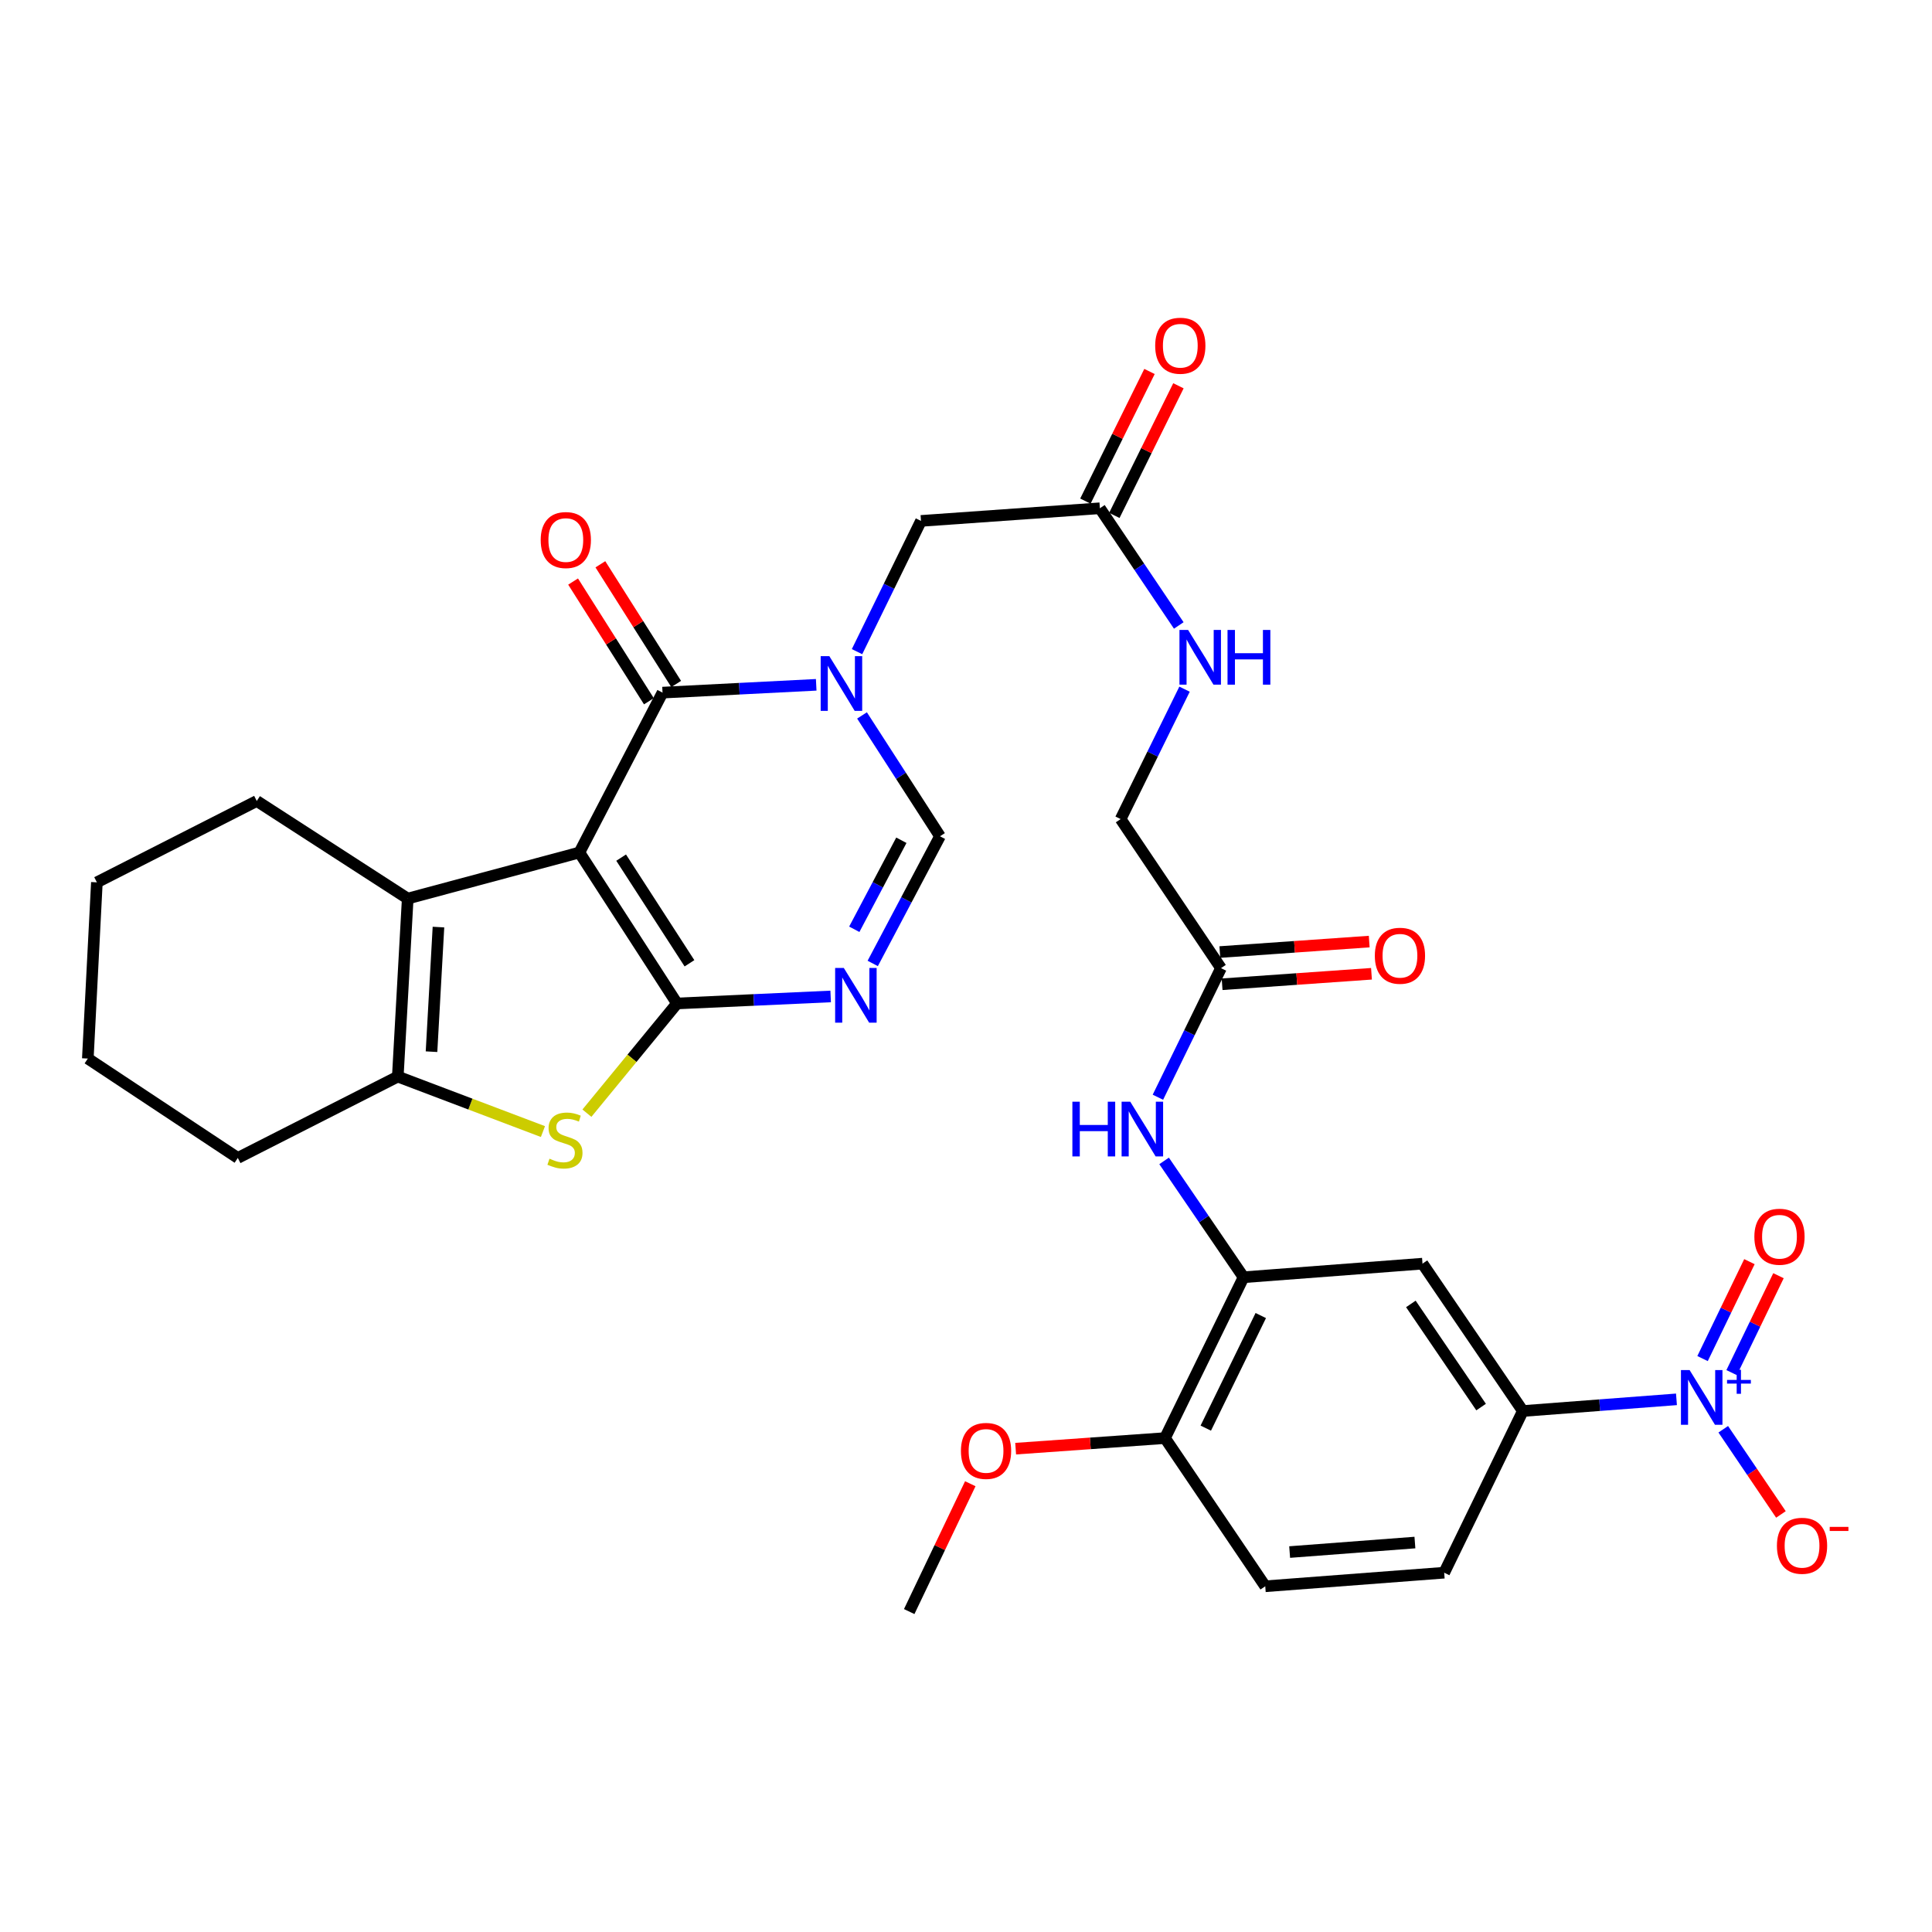 <?xml version='1.0' encoding='iso-8859-1'?>
<svg version='1.1' baseProfile='full'
              xmlns='http://www.w3.org/2000/svg'
                      xmlns:rdkit='http://www.rdkit.org/xml'
                      xmlns:xlink='http://www.w3.org/1999/xlink'
                  xml:space='preserve'
width='1000px' height='1000px' viewBox='0 0 1000 1000'>
<!-- END OF HEADER -->
<rect style='opacity:1.0;fill:#FFFFFF;stroke:none' width='1000' height='1000' x='0' y='0'> </rect>
<path class='bond-0' d='M 299.892,441.26 L 350.415,519.389' style='fill:none;fill-rule:evenodd;stroke:#000000;stroke-width:6px;stroke-linecap:butt;stroke-linejoin:miter;stroke-opacity:1' />
<path class='bond-0' d='M 321.501,443.907 L 356.867,498.597' style='fill:none;fill-rule:evenodd;stroke:#000000;stroke-width:6px;stroke-linecap:butt;stroke-linejoin:miter;stroke-opacity:1' />
<path class='bond-1' d='M 299.892,441.26 L 342.925,358.499' style='fill:none;fill-rule:evenodd;stroke:#000000;stroke-width:6px;stroke-linecap:butt;stroke-linejoin:miter;stroke-opacity:1' />
<path class='bond-5' d='M 299.892,441.26 L 211.032,465.106' style='fill:none;fill-rule:evenodd;stroke:#000000;stroke-width:6px;stroke-linecap:butt;stroke-linejoin:miter;stroke-opacity:1' />
<path class='bond-3' d='M 350.415,519.389 L 390.182,517.575' style='fill:none;fill-rule:evenodd;stroke:#000000;stroke-width:6px;stroke-linecap:butt;stroke-linejoin:miter;stroke-opacity:1' />
<path class='bond-3' d='M 390.182,517.575 L 429.949,515.761' style='fill:none;fill-rule:evenodd;stroke:#0000FF;stroke-width:6px;stroke-linecap:butt;stroke-linejoin:miter;stroke-opacity:1' />
<path class='bond-4' d='M 350.415,519.389 L 327.1,547.784' style='fill:none;fill-rule:evenodd;stroke:#000000;stroke-width:6px;stroke-linecap:butt;stroke-linejoin:miter;stroke-opacity:1' />
<path class='bond-4' d='M 327.1,547.784 L 303.784,576.178' style='fill:none;fill-rule:evenodd;stroke:#CCCC00;stroke-width:6px;stroke-linecap:butt;stroke-linejoin:miter;stroke-opacity:1' />
<path class='bond-2' d='M 342.925,358.499 L 382.696,356.478' style='fill:none;fill-rule:evenodd;stroke:#000000;stroke-width:6px;stroke-linecap:butt;stroke-linejoin:miter;stroke-opacity:1' />
<path class='bond-2' d='M 382.696,356.478 L 422.467,354.457' style='fill:none;fill-rule:evenodd;stroke:#0000FF;stroke-width:6px;stroke-linecap:butt;stroke-linejoin:miter;stroke-opacity:1' />
<path class='bond-18' d='M 349.983,354.03 L 330.367,323.051' style='fill:none;fill-rule:evenodd;stroke:#000000;stroke-width:6px;stroke-linecap:butt;stroke-linejoin:miter;stroke-opacity:1' />
<path class='bond-18' d='M 330.367,323.051 L 310.751,292.072' style='fill:none;fill-rule:evenodd;stroke:#FF0000;stroke-width:6px;stroke-linecap:butt;stroke-linejoin:miter;stroke-opacity:1' />
<path class='bond-18' d='M 335.866,362.968 L 316.25,331.989' style='fill:none;fill-rule:evenodd;stroke:#000000;stroke-width:6px;stroke-linecap:butt;stroke-linejoin:miter;stroke-opacity:1' />
<path class='bond-18' d='M 316.25,331.989 L 296.634,301.01' style='fill:none;fill-rule:evenodd;stroke:#FF0000;stroke-width:6px;stroke-linecap:butt;stroke-linejoin:miter;stroke-opacity:1' />
<path class='bond-8' d='M 446.178,370.305 L 466.355,401.578' style='fill:none;fill-rule:evenodd;stroke:#0000FF;stroke-width:6px;stroke-linecap:butt;stroke-linejoin:miter;stroke-opacity:1' />
<path class='bond-8' d='M 466.355,401.578 L 486.531,432.85' style='fill:none;fill-rule:evenodd;stroke:#000000;stroke-width:6px;stroke-linecap:butt;stroke-linejoin:miter;stroke-opacity:1' />
<path class='bond-13' d='M 443.598,337.29 L 460.149,303.456' style='fill:none;fill-rule:evenodd;stroke:#0000FF;stroke-width:6px;stroke-linecap:butt;stroke-linejoin:miter;stroke-opacity:1' />
<path class='bond-13' d='M 460.149,303.456 L 476.701,269.621' style='fill:none;fill-rule:evenodd;stroke:#000000;stroke-width:6px;stroke-linecap:butt;stroke-linejoin:miter;stroke-opacity:1' />
<path class='bond-33' d='M 451.724,498.678 L 469.128,465.764' style='fill:none;fill-rule:evenodd;stroke:#0000FF;stroke-width:6px;stroke-linecap:butt;stroke-linejoin:miter;stroke-opacity:1' />
<path class='bond-33' d='M 469.128,465.764 L 486.531,432.85' style='fill:none;fill-rule:evenodd;stroke:#000000;stroke-width:6px;stroke-linecap:butt;stroke-linejoin:miter;stroke-opacity:1' />
<path class='bond-33' d='M 442.175,480.994 L 454.357,457.954' style='fill:none;fill-rule:evenodd;stroke:#0000FF;stroke-width:6px;stroke-linecap:butt;stroke-linejoin:miter;stroke-opacity:1' />
<path class='bond-33' d='M 454.357,457.954 L 466.54,434.915' style='fill:none;fill-rule:evenodd;stroke:#000000;stroke-width:6px;stroke-linecap:butt;stroke-linejoin:miter;stroke-opacity:1' />
<path class='bond-32' d='M 281.027,585.702 L 243.463,571.472' style='fill:none;fill-rule:evenodd;stroke:#CCCC00;stroke-width:6px;stroke-linecap:butt;stroke-linejoin:miter;stroke-opacity:1' />
<path class='bond-32' d='M 243.463,571.472 L 205.899,557.243' style='fill:none;fill-rule:evenodd;stroke:#000000;stroke-width:6px;stroke-linecap:butt;stroke-linejoin:miter;stroke-opacity:1' />
<path class='bond-7' d='M 211.032,465.106 L 205.899,557.243' style='fill:none;fill-rule:evenodd;stroke:#000000;stroke-width:6px;stroke-linecap:butt;stroke-linejoin:miter;stroke-opacity:1' />
<path class='bond-7' d='M 226.945,479.856 L 223.351,544.351' style='fill:none;fill-rule:evenodd;stroke:#000000;stroke-width:6px;stroke-linecap:butt;stroke-linejoin:miter;stroke-opacity:1' />
<path class='bond-26' d='M 211.032,465.106 L 132.903,414.592' style='fill:none;fill-rule:evenodd;stroke:#000000;stroke-width:6px;stroke-linecap:butt;stroke-linejoin:miter;stroke-opacity:1' />
<path class='bond-6' d='M 867.736,724.296 L 827.976,727.317' style='fill:none;fill-rule:evenodd;stroke:#0000FF;stroke-width:6px;stroke-linecap:butt;stroke-linejoin:miter;stroke-opacity:1' />
<path class='bond-6' d='M 827.976,727.317 L 788.215,730.339' style='fill:none;fill-rule:evenodd;stroke:#000000;stroke-width:6px;stroke-linecap:butt;stroke-linejoin:miter;stroke-opacity:1' />
<path class='bond-16' d='M 891.952,739.779 L 906.879,761.826' style='fill:none;fill-rule:evenodd;stroke:#0000FF;stroke-width:6px;stroke-linecap:butt;stroke-linejoin:miter;stroke-opacity:1' />
<path class='bond-16' d='M 906.879,761.826 L 921.805,783.873' style='fill:none;fill-rule:evenodd;stroke:#FF0000;stroke-width:6px;stroke-linecap:butt;stroke-linejoin:miter;stroke-opacity:1' />
<path class='bond-17' d='M 896.283,710.468 L 908.412,685.385' style='fill:none;fill-rule:evenodd;stroke:#0000FF;stroke-width:6px;stroke-linecap:butt;stroke-linejoin:miter;stroke-opacity:1' />
<path class='bond-17' d='M 908.412,685.385 L 920.541,660.301' style='fill:none;fill-rule:evenodd;stroke:#FF0000;stroke-width:6px;stroke-linecap:butt;stroke-linejoin:miter;stroke-opacity:1' />
<path class='bond-17' d='M 881.241,703.194 L 893.37,678.111' style='fill:none;fill-rule:evenodd;stroke:#0000FF;stroke-width:6px;stroke-linecap:butt;stroke-linejoin:miter;stroke-opacity:1' />
<path class='bond-17' d='M 893.37,678.111 L 905.499,653.028' style='fill:none;fill-rule:evenodd;stroke:#FF0000;stroke-width:6px;stroke-linecap:butt;stroke-linejoin:miter;stroke-opacity:1' />
<path class='bond-27' d='M 205.899,557.243 L 123.092,599.347' style='fill:none;fill-rule:evenodd;stroke:#000000;stroke-width:6px;stroke-linecap:butt;stroke-linejoin:miter;stroke-opacity:1' />
<path class='bond-9' d='M 643.662,661.102 L 623.1,630.993' style='fill:none;fill-rule:evenodd;stroke:#000000;stroke-width:6px;stroke-linecap:butt;stroke-linejoin:miter;stroke-opacity:1' />
<path class='bond-9' d='M 623.1,630.993 L 602.538,600.885' style='fill:none;fill-rule:evenodd;stroke:#0000FF;stroke-width:6px;stroke-linecap:butt;stroke-linejoin:miter;stroke-opacity:1' />
<path class='bond-11' d='M 643.662,661.102 L 736.281,654.066' style='fill:none;fill-rule:evenodd;stroke:#000000;stroke-width:6px;stroke-linecap:butt;stroke-linejoin:miter;stroke-opacity:1' />
<path class='bond-19' d='M 643.662,661.102 L 602.996,744.355' style='fill:none;fill-rule:evenodd;stroke:#000000;stroke-width:6px;stroke-linecap:butt;stroke-linejoin:miter;stroke-opacity:1' />
<path class='bond-19' d='M 652.575,680.923 L 624.109,739.2' style='fill:none;fill-rule:evenodd;stroke:#000000;stroke-width:6px;stroke-linecap:butt;stroke-linejoin:miter;stroke-opacity:1' />
<path class='bond-10' d='M 788.215,730.339 L 736.281,654.066' style='fill:none;fill-rule:evenodd;stroke:#000000;stroke-width:6px;stroke-linecap:butt;stroke-linejoin:miter;stroke-opacity:1' />
<path class='bond-10' d='M 766.615,728.302 L 730.26,674.911' style='fill:none;fill-rule:evenodd;stroke:#000000;stroke-width:6px;stroke-linecap:butt;stroke-linejoin:miter;stroke-opacity:1' />
<path class='bond-35' d='M 788.215,730.339 L 747.512,814.028' style='fill:none;fill-rule:evenodd;stroke:#000000;stroke-width:6px;stroke-linecap:butt;stroke-linejoin:miter;stroke-opacity:1' />
<path class='bond-12' d='M 599.332,567.925 L 615.654,534.519' style='fill:none;fill-rule:evenodd;stroke:#0000FF;stroke-width:6px;stroke-linecap:butt;stroke-linejoin:miter;stroke-opacity:1' />
<path class='bond-12' d='M 615.654,534.519 L 631.976,501.112' style='fill:none;fill-rule:evenodd;stroke:#000000;stroke-width:6px;stroke-linecap:butt;stroke-linejoin:miter;stroke-opacity:1' />
<path class='bond-14' d='M 476.701,269.621 L 569.292,263.077' style='fill:none;fill-rule:evenodd;stroke:#000000;stroke-width:6px;stroke-linecap:butt;stroke-linejoin:miter;stroke-opacity:1' />
<path class='bond-20' d='M 569.292,263.077 L 589.711,293.407' style='fill:none;fill-rule:evenodd;stroke:#000000;stroke-width:6px;stroke-linecap:butt;stroke-linejoin:miter;stroke-opacity:1' />
<path class='bond-20' d='M 589.711,293.407 L 610.129,323.737' style='fill:none;fill-rule:evenodd;stroke:#0000FF;stroke-width:6px;stroke-linecap:butt;stroke-linejoin:miter;stroke-opacity:1' />
<path class='bond-22' d='M 576.781,266.779 L 593.368,233.229' style='fill:none;fill-rule:evenodd;stroke:#000000;stroke-width:6px;stroke-linecap:butt;stroke-linejoin:miter;stroke-opacity:1' />
<path class='bond-22' d='M 593.368,233.229 L 609.954,199.679' style='fill:none;fill-rule:evenodd;stroke:#FF0000;stroke-width:6px;stroke-linecap:butt;stroke-linejoin:miter;stroke-opacity:1' />
<path class='bond-22' d='M 561.803,259.375 L 578.39,225.824' style='fill:none;fill-rule:evenodd;stroke:#000000;stroke-width:6px;stroke-linecap:butt;stroke-linejoin:miter;stroke-opacity:1' />
<path class='bond-22' d='M 578.39,225.824 L 594.976,192.274' style='fill:none;fill-rule:evenodd;stroke:#FF0000;stroke-width:6px;stroke-linecap:butt;stroke-linejoin:miter;stroke-opacity:1' />
<path class='bond-15' d='M 631.976,501.112 L 580.041,423.958' style='fill:none;fill-rule:evenodd;stroke:#000000;stroke-width:6px;stroke-linecap:butt;stroke-linejoin:miter;stroke-opacity:1' />
<path class='bond-23' d='M 632.56,509.446 L 671.218,506.735' style='fill:none;fill-rule:evenodd;stroke:#000000;stroke-width:6px;stroke-linecap:butt;stroke-linejoin:miter;stroke-opacity:1' />
<path class='bond-23' d='M 671.218,506.735 L 709.876,504.023' style='fill:none;fill-rule:evenodd;stroke:#FF0000;stroke-width:6px;stroke-linecap:butt;stroke-linejoin:miter;stroke-opacity:1' />
<path class='bond-23' d='M 631.391,492.779 L 670.049,490.067' style='fill:none;fill-rule:evenodd;stroke:#000000;stroke-width:6px;stroke-linecap:butt;stroke-linejoin:miter;stroke-opacity:1' />
<path class='bond-23' d='M 670.049,490.067 L 708.707,487.356' style='fill:none;fill-rule:evenodd;stroke:#FF0000;stroke-width:6px;stroke-linecap:butt;stroke-linejoin:miter;stroke-opacity:1' />
<path class='bond-24' d='M 602.996,744.355 L 654.894,821.055' style='fill:none;fill-rule:evenodd;stroke:#000000;stroke-width:6px;stroke-linecap:butt;stroke-linejoin:miter;stroke-opacity:1' />
<path class='bond-28' d='M 602.996,744.355 L 564.347,747.09' style='fill:none;fill-rule:evenodd;stroke:#000000;stroke-width:6px;stroke-linecap:butt;stroke-linejoin:miter;stroke-opacity:1' />
<path class='bond-28' d='M 564.347,747.09 L 525.699,749.824' style='fill:none;fill-rule:evenodd;stroke:#FF0000;stroke-width:6px;stroke-linecap:butt;stroke-linejoin:miter;stroke-opacity:1' />
<path class='bond-25' d='M 613.115,356.715 L 596.578,390.337' style='fill:none;fill-rule:evenodd;stroke:#0000FF;stroke-width:6px;stroke-linecap:butt;stroke-linejoin:miter;stroke-opacity:1' />
<path class='bond-25' d='M 596.578,390.337 L 580.041,423.958' style='fill:none;fill-rule:evenodd;stroke:#000000;stroke-width:6px;stroke-linecap:butt;stroke-linejoin:miter;stroke-opacity:1' />
<path class='bond-21' d='M 747.512,814.028 L 654.894,821.055' style='fill:none;fill-rule:evenodd;stroke:#000000;stroke-width:6px;stroke-linecap:butt;stroke-linejoin:miter;stroke-opacity:1' />
<path class='bond-21' d='M 732.356,798.422 L 667.522,803.341' style='fill:none;fill-rule:evenodd;stroke:#000000;stroke-width:6px;stroke-linecap:butt;stroke-linejoin:miter;stroke-opacity:1' />
<path class='bond-30' d='M 132.903,414.592 L 50.142,456.697' style='fill:none;fill-rule:evenodd;stroke:#000000;stroke-width:6px;stroke-linecap:butt;stroke-linejoin:miter;stroke-opacity:1' />
<path class='bond-34' d='M 123.092,599.347 L 45.455,547.905' style='fill:none;fill-rule:evenodd;stroke:#000000;stroke-width:6px;stroke-linecap:butt;stroke-linejoin:miter;stroke-opacity:1' />
<path class='bond-29' d='M 502.222,767.975 L 486.412,801.059' style='fill:none;fill-rule:evenodd;stroke:#FF0000;stroke-width:6px;stroke-linecap:butt;stroke-linejoin:miter;stroke-opacity:1' />
<path class='bond-29' d='M 486.412,801.059 L 470.603,834.143' style='fill:none;fill-rule:evenodd;stroke:#000000;stroke-width:6px;stroke-linecap:butt;stroke-linejoin:miter;stroke-opacity:1' />
<path class='bond-31' d='M 50.142,456.697 L 45.455,547.905' style='fill:none;fill-rule:evenodd;stroke:#000000;stroke-width:6px;stroke-linecap:butt;stroke-linejoin:miter;stroke-opacity:1' />
<path  class='atom-3' d='M 429.265 339.633
L 438.545 354.633
Q 439.465 356.113, 440.945 358.793
Q 442.425 361.473, 442.505 361.633
L 442.505 339.633
L 446.265 339.633
L 446.265 367.953
L 442.385 367.953
L 432.425 351.553
Q 431.265 349.633, 430.025 347.433
Q 428.825 345.233, 428.465 344.553
L 428.465 367.953
L 424.785 367.953
L 424.785 339.633
L 429.265 339.633
' fill='#0000FF'/>
<path  class='atom-4' d='M 436.746 501.006
L 446.026 516.006
Q 446.946 517.486, 448.426 520.166
Q 449.906 522.846, 449.986 523.006
L 449.986 501.006
L 453.746 501.006
L 453.746 529.326
L 449.866 529.326
L 439.906 512.926
Q 438.746 511.006, 437.506 508.806
Q 436.306 506.606, 435.946 505.926
L 435.946 529.326
L 432.266 529.326
L 432.266 501.006
L 436.746 501.006
' fill='#0000FF'/>
<path  class='atom-5' d='M 284.42 599.738
Q 284.74 599.858, 286.06 600.418
Q 287.38 600.978, 288.82 601.338
Q 290.3 601.658, 291.74 601.658
Q 294.42 601.658, 295.98 600.378
Q 297.54 599.058, 297.54 596.778
Q 297.54 595.218, 296.74 594.258
Q 295.98 593.298, 294.78 592.778
Q 293.58 592.258, 291.58 591.658
Q 289.06 590.898, 287.54 590.178
Q 286.06 589.458, 284.98 587.938
Q 283.94 586.418, 283.94 583.858
Q 283.94 580.298, 286.34 578.098
Q 288.78 575.898, 293.58 575.898
Q 296.86 575.898, 300.58 577.458
L 299.66 580.538
Q 296.26 579.138, 293.7 579.138
Q 290.94 579.138, 289.42 580.298
Q 287.9 581.418, 287.94 583.378
Q 287.94 584.898, 288.7 585.818
Q 289.5 586.738, 290.62 587.258
Q 291.78 587.778, 293.7 588.378
Q 296.26 589.178, 297.78 589.978
Q 299.3 590.778, 300.38 592.418
Q 301.5 594.018, 301.5 596.778
Q 301.5 600.698, 298.86 602.818
Q 296.26 604.898, 291.9 604.898
Q 289.38 604.898, 287.46 604.338
Q 285.58 603.818, 283.34 602.898
L 284.42 599.738
' fill='#CCCC00'/>
<path  class='atom-7' d='M 874.537 709.143
L 883.817 724.143
Q 884.737 725.623, 886.217 728.303
Q 887.697 730.983, 887.777 731.143
L 887.777 709.143
L 891.537 709.143
L 891.537 737.463
L 887.657 737.463
L 877.697 721.063
Q 876.537 719.143, 875.297 716.943
Q 874.097 714.743, 873.737 714.063
L 873.737 737.463
L 870.057 737.463
L 870.057 709.143
L 874.537 709.143
' fill='#0000FF'/>
<path  class='atom-7' d='M 893.913 714.248
L 898.903 714.248
L 898.903 708.994
L 901.12 708.994
L 901.12 714.248
L 906.242 714.248
L 906.242 716.149
L 901.12 716.149
L 901.12 721.429
L 898.903 721.429
L 898.903 716.149
L 893.913 716.149
L 893.913 714.248
' fill='#0000FF'/>
<path  class='atom-13' d='M 555.062 570.243
L 558.902 570.243
L 558.902 582.283
L 573.382 582.283
L 573.382 570.243
L 577.222 570.243
L 577.222 598.563
L 573.382 598.563
L 573.382 585.483
L 558.902 585.483
L 558.902 598.563
L 555.062 598.563
L 555.062 570.243
' fill='#0000FF'/>
<path  class='atom-13' d='M 585.022 570.243
L 594.302 585.243
Q 595.222 586.723, 596.702 589.403
Q 598.182 592.083, 598.262 592.243
L 598.262 570.243
L 602.022 570.243
L 602.022 598.563
L 598.142 598.563
L 588.182 582.163
Q 587.022 580.243, 585.782 578.043
Q 584.582 575.843, 584.222 575.163
L 584.222 598.563
L 580.542 598.563
L 580.542 570.243
L 585.022 570.243
' fill='#0000FF'/>
<path  class='atom-17' d='M 919.732 800.092
Q 919.732 793.292, 923.092 789.492
Q 926.452 785.692, 932.732 785.692
Q 939.012 785.692, 942.372 789.492
Q 945.732 793.292, 945.732 800.092
Q 945.732 806.972, 942.332 810.892
Q 938.932 814.772, 932.732 814.772
Q 926.492 814.772, 923.092 810.892
Q 919.732 807.012, 919.732 800.092
M 932.732 811.572
Q 937.052 811.572, 939.372 808.692
Q 941.732 805.772, 941.732 800.092
Q 941.732 794.532, 939.372 791.732
Q 937.052 788.892, 932.732 788.892
Q 928.412 788.892, 926.052 791.692
Q 923.732 794.492, 923.732 800.092
Q 923.732 805.812, 926.052 808.692
Q 928.412 811.572, 932.732 811.572
' fill='#FF0000'/>
<path  class='atom-17' d='M 947.052 790.314
L 956.74 790.314
L 956.74 792.426
L 947.052 792.426
L 947.052 790.314
' fill='#FF0000'/>
<path  class='atom-18' d='M 908.054 640.13
Q 908.054 633.33, 911.414 629.53
Q 914.774 625.73, 921.054 625.73
Q 927.334 625.73, 930.694 629.53
Q 934.054 633.33, 934.054 640.13
Q 934.054 647.01, 930.654 650.93
Q 927.254 654.81, 921.054 654.81
Q 914.814 654.81, 911.414 650.93
Q 908.054 647.05, 908.054 640.13
M 921.054 651.61
Q 925.374 651.61, 927.694 648.73
Q 930.054 645.81, 930.054 640.13
Q 930.054 634.57, 927.694 631.77
Q 925.374 628.93, 921.054 628.93
Q 916.734 628.93, 914.374 631.73
Q 912.054 634.53, 912.054 640.13
Q 912.054 645.85, 914.374 648.73
Q 916.734 651.61, 921.054 651.61
' fill='#FF0000'/>
<path  class='atom-19' d='M 279.865 279.522
Q 279.865 272.722, 283.225 268.922
Q 286.585 265.122, 292.865 265.122
Q 299.145 265.122, 302.505 268.922
Q 305.865 272.722, 305.865 279.522
Q 305.865 286.402, 302.465 290.322
Q 299.065 294.202, 292.865 294.202
Q 286.625 294.202, 283.225 290.322
Q 279.865 286.442, 279.865 279.522
M 292.865 291.002
Q 297.185 291.002, 299.505 288.122
Q 301.865 285.202, 301.865 279.522
Q 301.865 273.962, 299.505 271.162
Q 297.185 268.322, 292.865 268.322
Q 288.545 268.322, 286.185 271.122
Q 283.865 273.922, 283.865 279.522
Q 283.865 285.242, 286.185 288.122
Q 288.545 291.002, 292.865 291.002
' fill='#FF0000'/>
<path  class='atom-21' d='M 614.967 326.062
L 624.247 341.062
Q 625.167 342.542, 626.647 345.222
Q 628.127 347.902, 628.207 348.062
L 628.207 326.062
L 631.967 326.062
L 631.967 354.382
L 628.087 354.382
L 618.127 337.982
Q 616.967 336.062, 615.727 333.862
Q 614.527 331.662, 614.167 330.982
L 614.167 354.382
L 610.487 354.382
L 610.487 326.062
L 614.967 326.062
' fill='#0000FF'/>
<path  class='atom-21' d='M 635.367 326.062
L 639.207 326.062
L 639.207 338.102
L 653.687 338.102
L 653.687 326.062
L 657.527 326.062
L 657.527 354.382
L 653.687 354.382
L 653.687 341.302
L 639.207 341.302
L 639.207 354.382
L 635.367 354.382
L 635.367 326.062
' fill='#0000FF'/>
<path  class='atom-23' d='M 597.923 178.948
Q 597.923 172.148, 601.283 168.348
Q 604.643 164.548, 610.923 164.548
Q 617.203 164.548, 620.563 168.348
Q 623.923 172.148, 623.923 178.948
Q 623.923 185.828, 620.523 189.748
Q 617.123 193.628, 610.923 193.628
Q 604.683 193.628, 601.283 189.748
Q 597.923 185.868, 597.923 178.948
M 610.923 190.428
Q 615.243 190.428, 617.563 187.548
Q 619.923 184.628, 619.923 178.948
Q 619.923 173.388, 617.563 170.588
Q 615.243 167.748, 610.923 167.748
Q 606.603 167.748, 604.243 170.548
Q 601.923 173.348, 601.923 178.948
Q 601.923 184.668, 604.243 187.548
Q 606.603 190.428, 610.923 190.428
' fill='#FF0000'/>
<path  class='atom-24' d='M 711.613 494.695
Q 711.613 487.895, 714.973 484.095
Q 718.333 480.295, 724.613 480.295
Q 730.893 480.295, 734.253 484.095
Q 737.613 487.895, 737.613 494.695
Q 737.613 501.575, 734.213 505.495
Q 730.813 509.375, 724.613 509.375
Q 718.373 509.375, 714.973 505.495
Q 711.613 501.615, 711.613 494.695
M 724.613 506.175
Q 728.933 506.175, 731.253 503.295
Q 733.613 500.375, 733.613 494.695
Q 733.613 489.135, 731.253 486.335
Q 728.933 483.495, 724.613 483.495
Q 720.293 483.495, 717.933 486.295
Q 715.613 489.095, 715.613 494.695
Q 715.613 500.415, 717.933 503.295
Q 720.293 506.175, 724.613 506.175
' fill='#FF0000'/>
<path  class='atom-29' d='M 497.377 750.989
Q 497.377 744.189, 500.737 740.389
Q 504.097 736.589, 510.377 736.589
Q 516.657 736.589, 520.017 740.389
Q 523.377 744.189, 523.377 750.989
Q 523.377 757.869, 519.977 761.789
Q 516.577 765.669, 510.377 765.669
Q 504.137 765.669, 500.737 761.789
Q 497.377 757.909, 497.377 750.989
M 510.377 762.469
Q 514.697 762.469, 517.017 759.589
Q 519.377 756.669, 519.377 750.989
Q 519.377 745.429, 517.017 742.629
Q 514.697 739.789, 510.377 739.789
Q 506.057 739.789, 503.697 742.589
Q 501.377 745.389, 501.377 750.989
Q 501.377 756.709, 503.697 759.589
Q 506.057 762.469, 510.377 762.469
' fill='#FF0000'/>
</svg>
